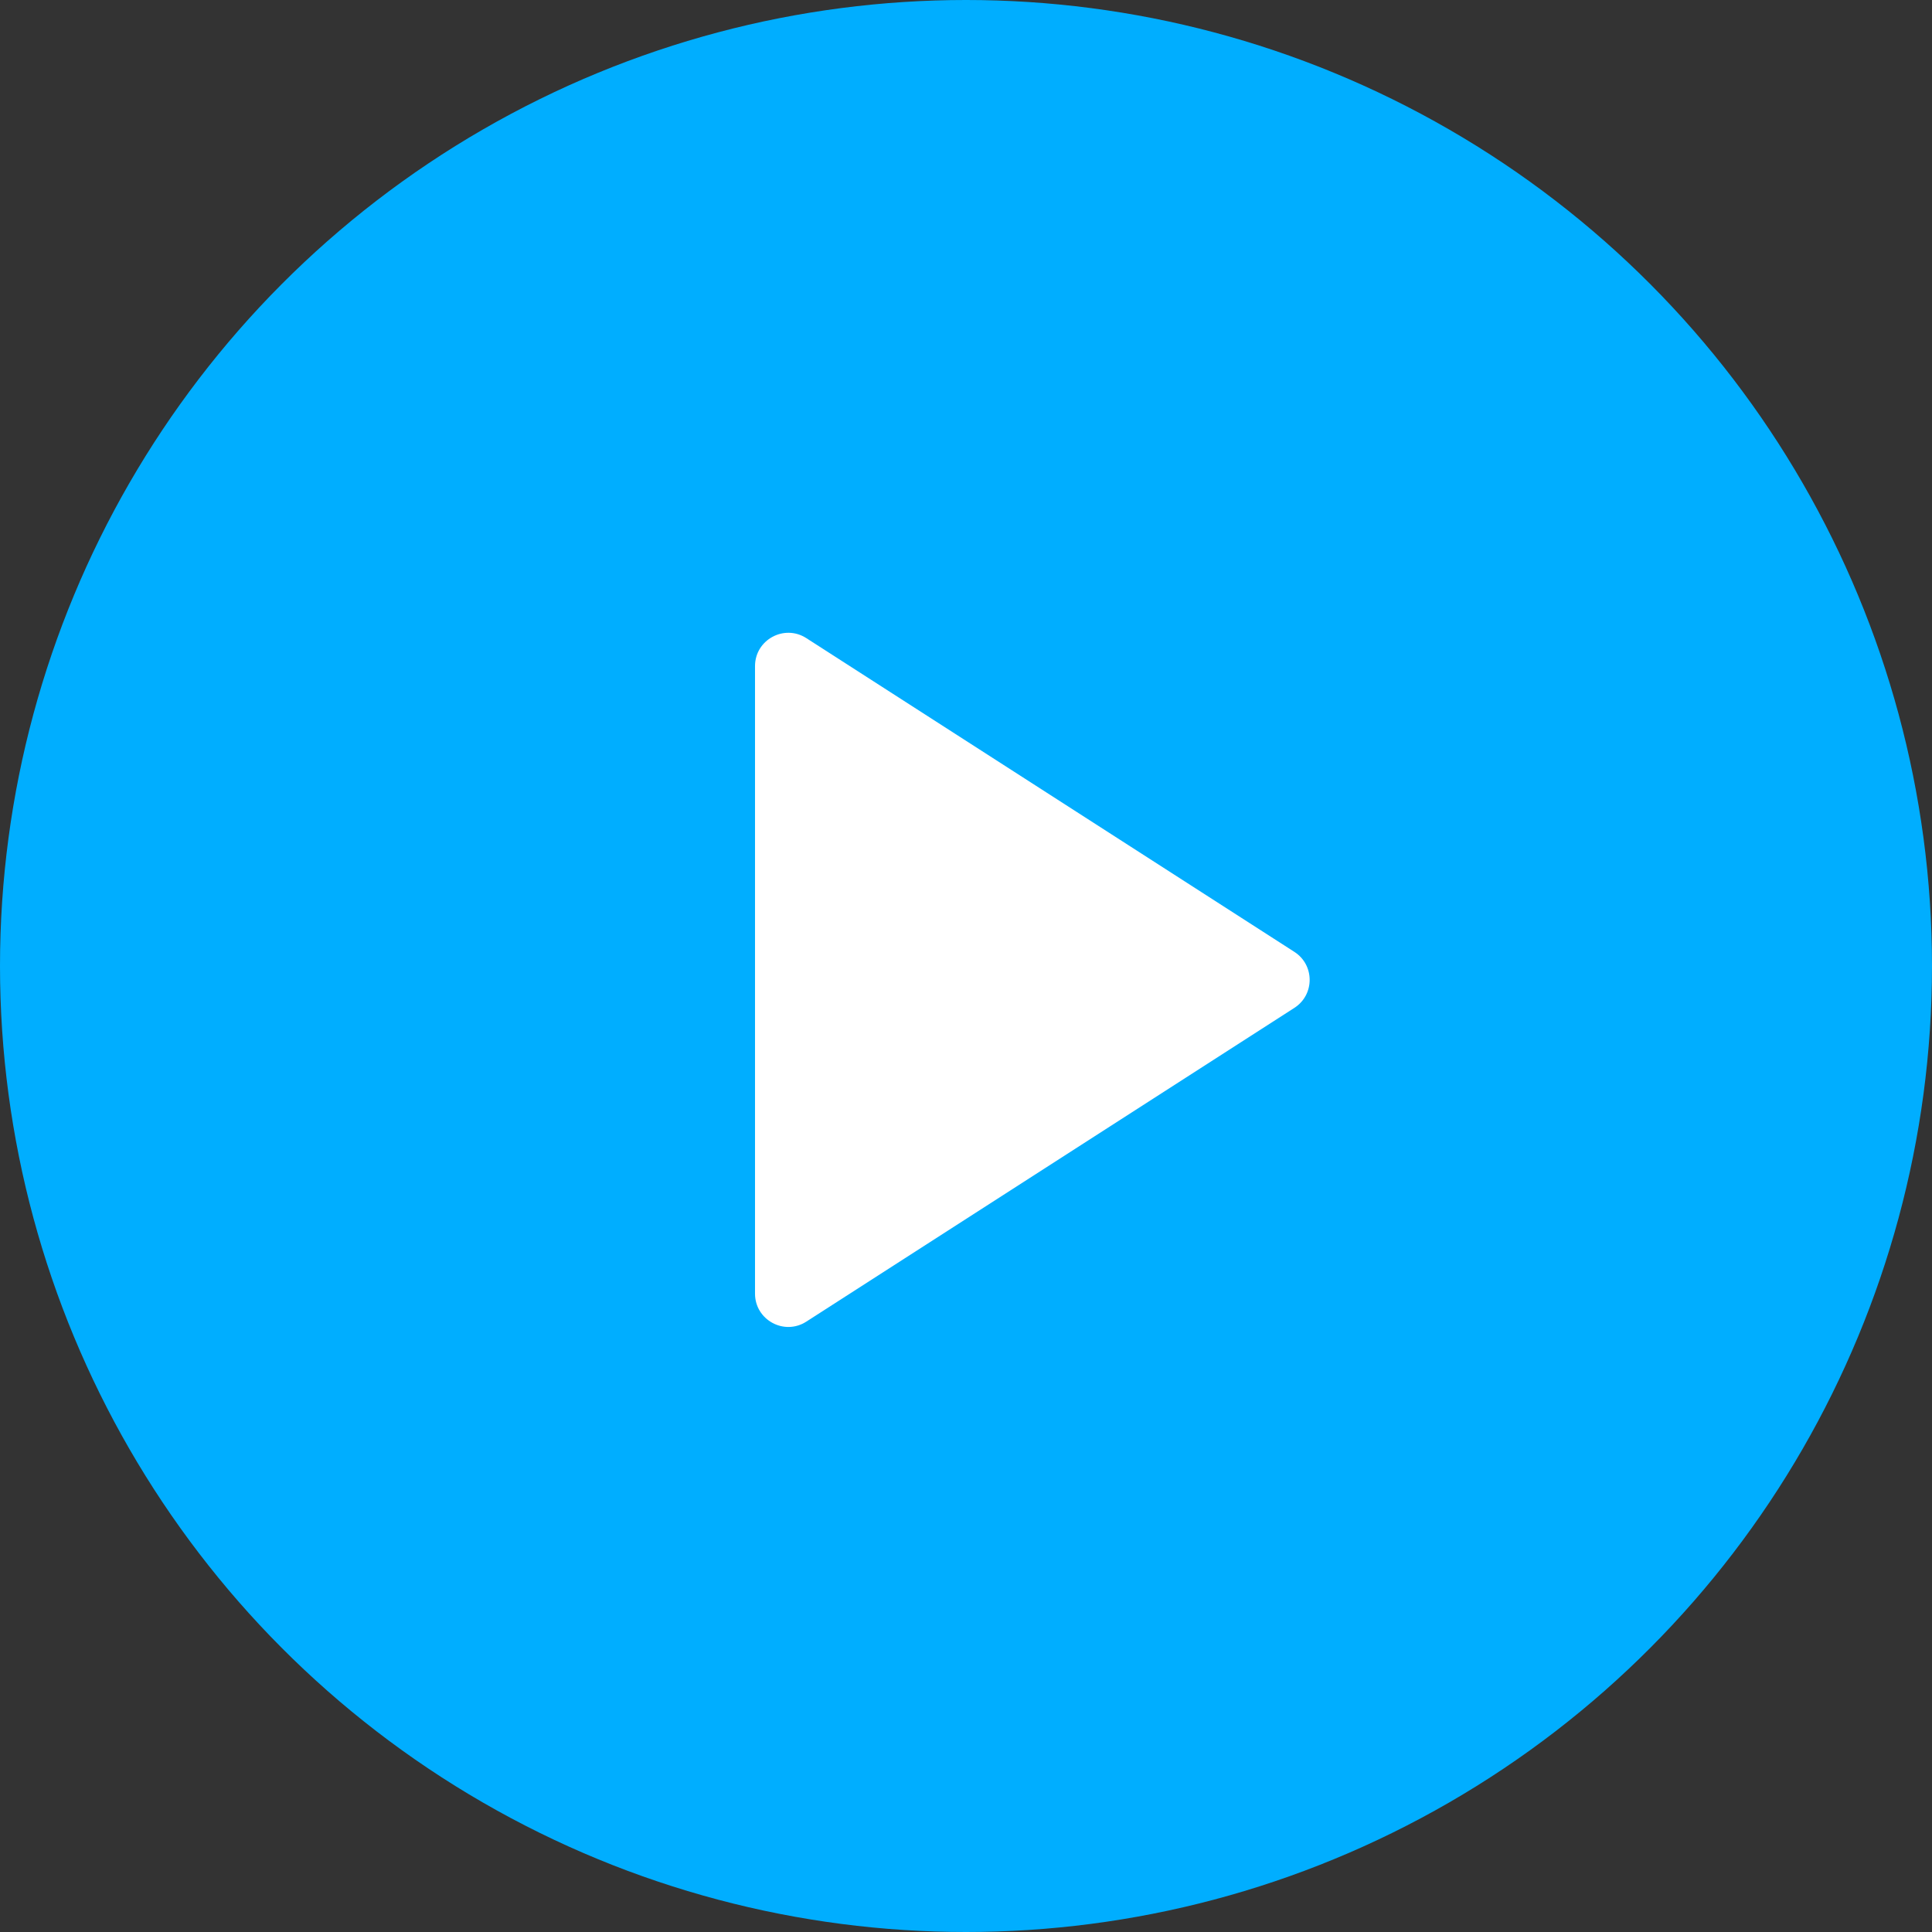 <svg width="100%" height="100%" id="play" viewBox="0 0 116 116" fill="none" xmlns="http://www.w3.org/2000/svg">
<rect x="0" y="0" width="116" height="116" fill="#333333" stroke="none"/>
<circle cx="58" cy="58" r="58" fill="#00AEFF"/>
<path d="M48.413 38.314C47.083 37.458 45.332 38.414 45.332 39.996V77.67C45.332 79.252 47.083 80.208 48.413 79.352L77.715 60.515C78.94 59.728 78.94 57.938 77.715 57.151L48.413 38.314Z" fill="white"/>
</svg>
